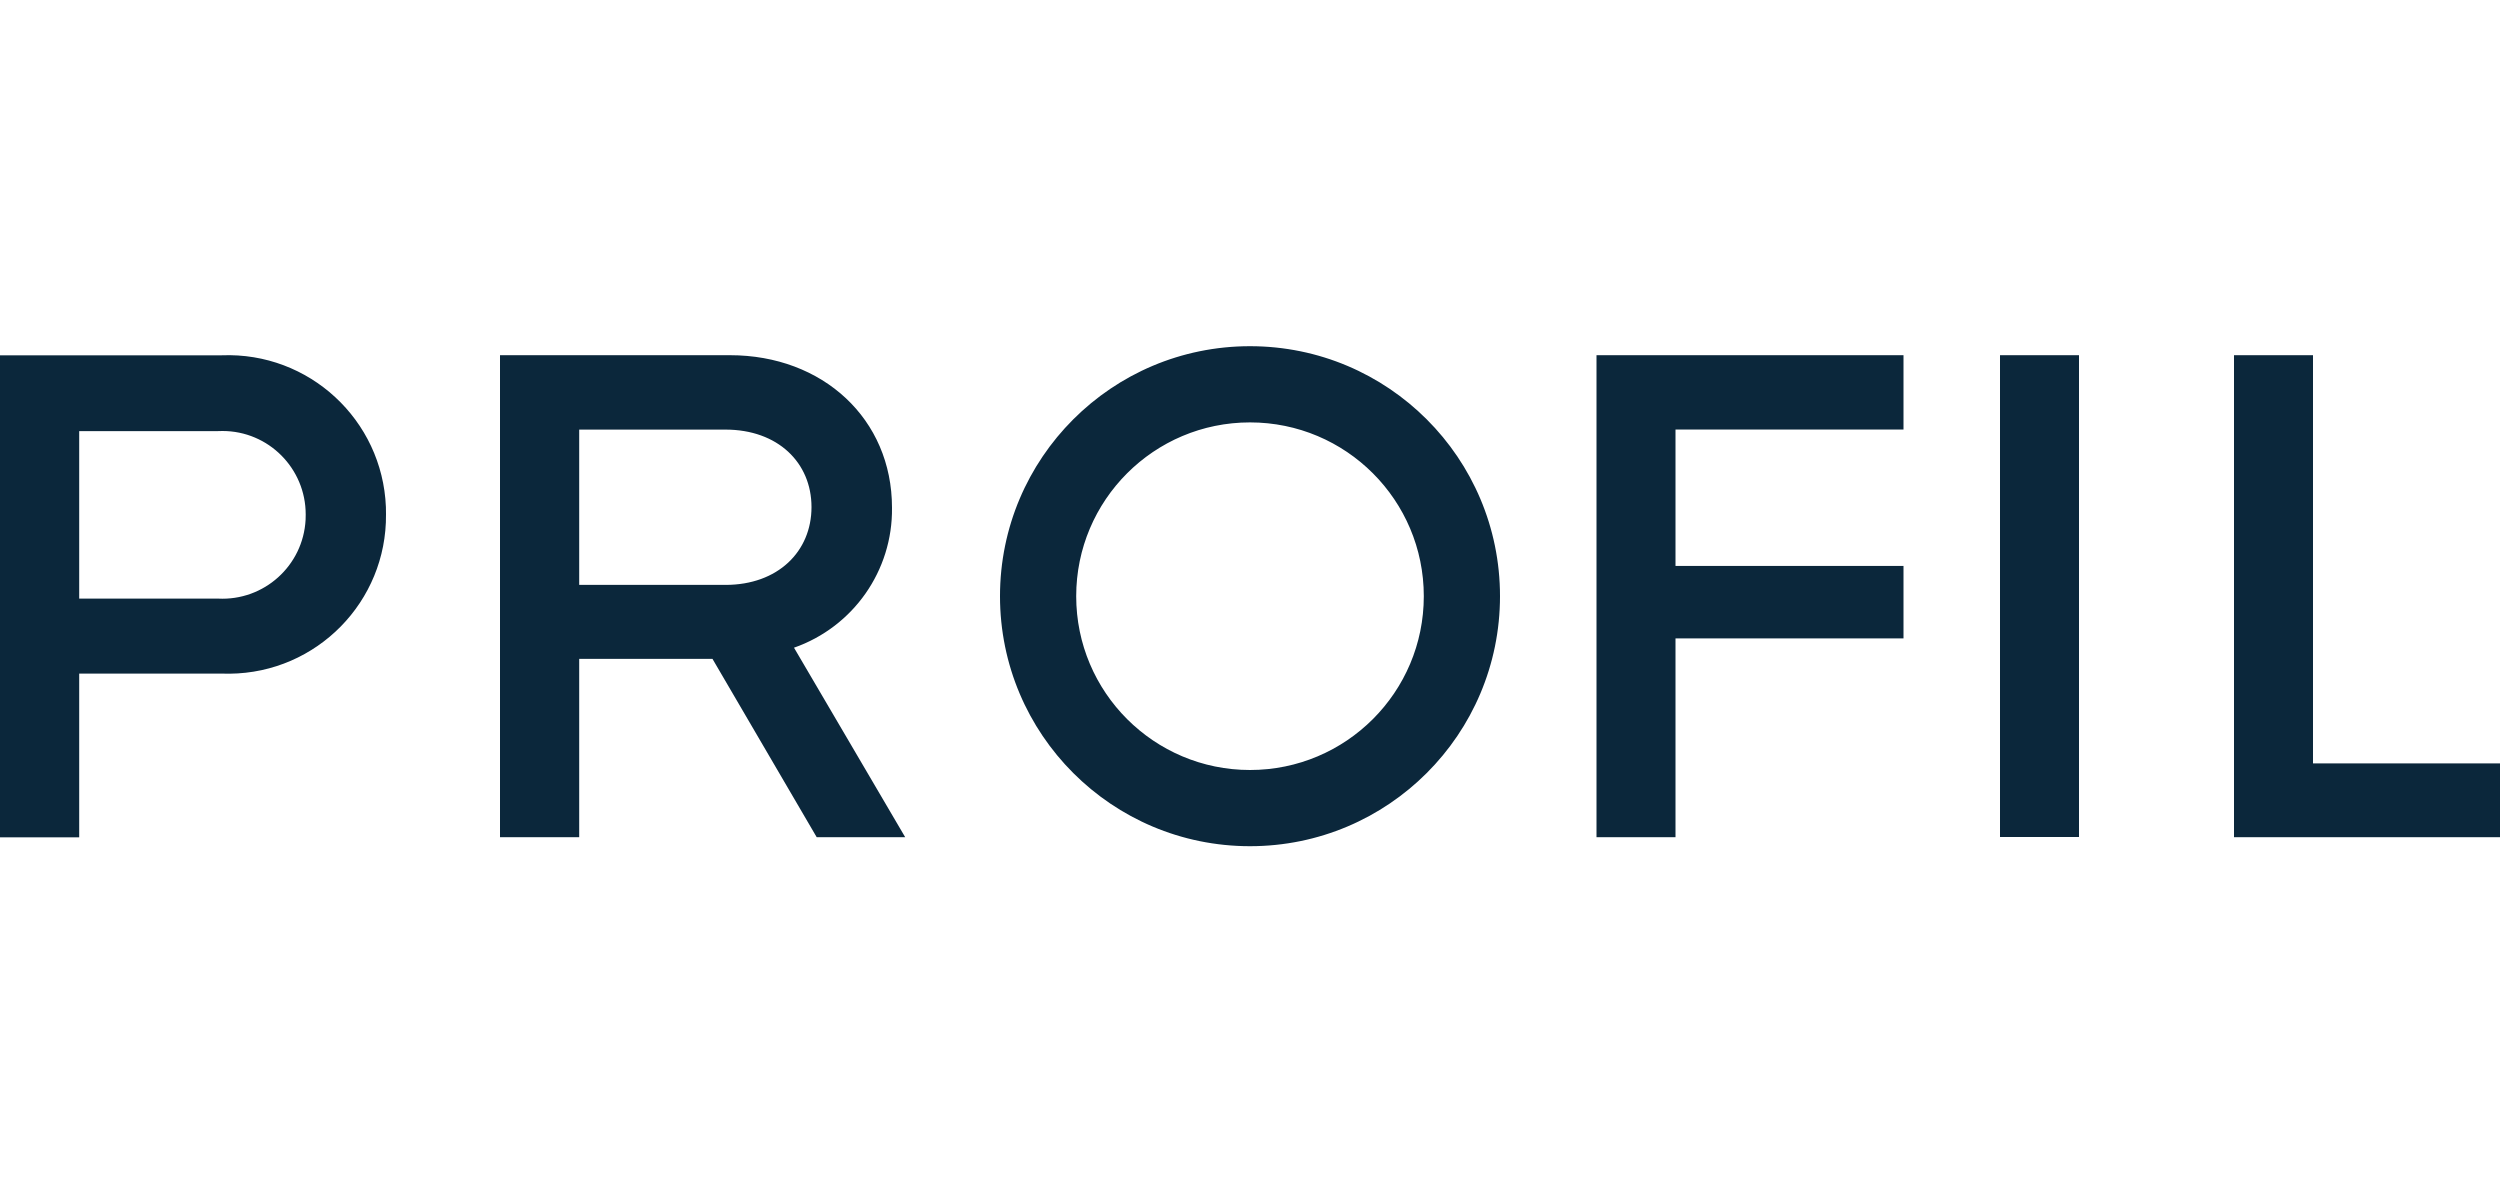 <?xml version="1.0" encoding="UTF-8"?>
<svg id="Vrstva_1" xmlns="http://www.w3.org/2000/svg" version="1.1" viewBox="0 0 250 119.24">
  <!-- Generator: Adobe Illustrator 29.1.0, SVG Export Plug-In . SVG Version: 2.1.0 Build 142)  -->
  <defs>
    <style>
      .st0 {
        fill: #0b273b;
      }
    </style>
  </defs>
  <path class="st0" d="M142.38,59.62c0,9.6-7.78,17.38-17.38,17.38s-17.38-7.78-17.38-17.38,7.78-17.38,17.38-17.38,17.38,7.78,17.38,17.38M100,59.62c0,13.81,11.19,25,25,25s25-11.19,25-25-11.19-25-25-25-25,11.19-25,25M167.55,42.96v13.63h22.8v7.25h-22.8v19.88h-7.9v-48.2h30.7v7.43h-22.8ZM200,35.52h7.9v48.18h-7.9v-48.18ZM250,76.34v7.38h-26.6v-48.2h7.9v40.82h18.7ZM30.57,51.44c0-4.6-3.72-8.34-8.32-8.34-.15,0-.3,0-.44.01H7.92v16.75h13.88c4.6.24,8.52-3.29,8.76-7.89,0-.18.01-.35.01-.53M38.6,51.44c.08,8.72-6.92,15.85-15.64,15.93-.26,0-.52,0-.78-.01H7.92v16.37H0v-48.2h22.18c8.72-.34,16.06,6.45,16.41,15.17,0,.25.01.5.01.75M57.92,58.49h14.63c5.23,0,8.6-3.33,8.6-7.78s-3.37-7.75-8.6-7.75h-14.63v15.53ZM71.25,65.89h-13.33v17.83h-7.92v-48.2h23c9.28,0,16.2,6.37,16.2,15.25.08,6.29-3.87,11.92-9.8,14l11.12,18.95h-8.85l-10.42-17.83Z"/>
</svg>